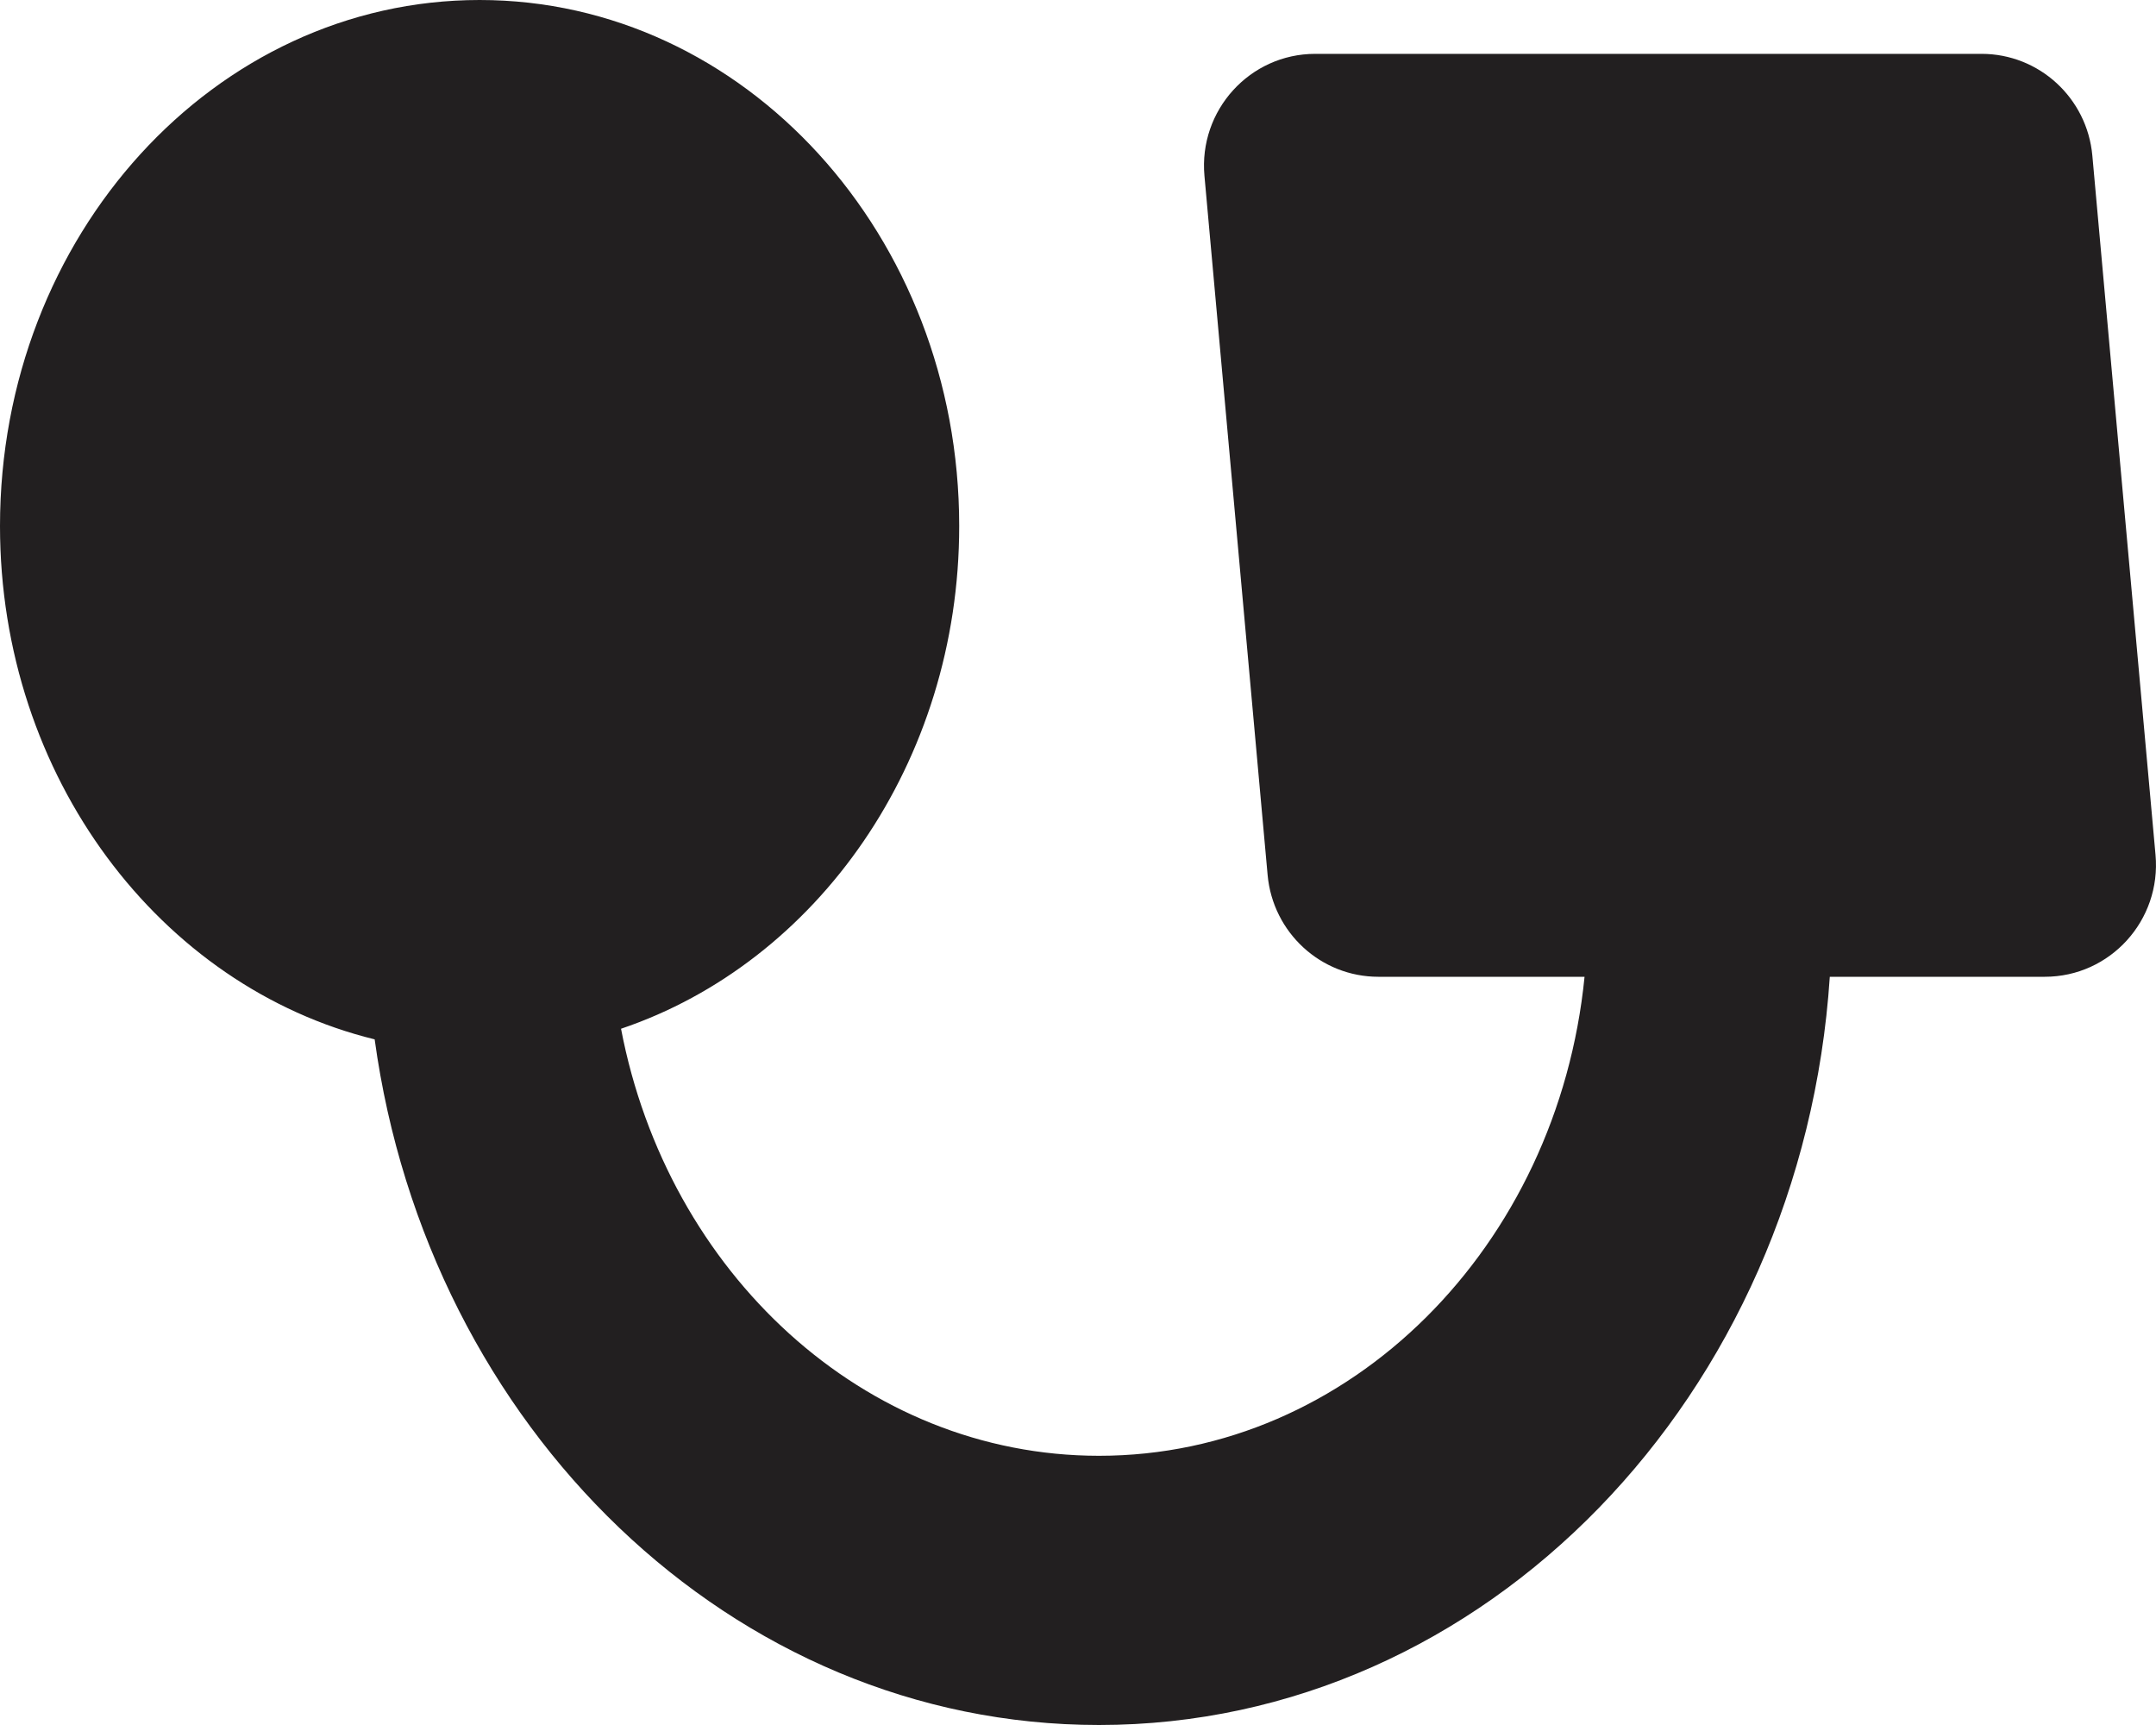 <svg width="40" height="32" viewBox="0 0 40 32" fill="none" xmlns="http://www.w3.org/2000/svg">
<path d="M11.522 19.084C15.156 17.857 17.796 14.145 17.796 9.758C17.796 4.369 13.812 0 8.898 0C3.984 0 0 4.369 0 9.758C0 14.413 2.973 18.307 6.951 19.281C7.941 26.482 13.581 32 20.39 32C27.562 32 33.436 25.88 33.948 18.12H37.936C39.15 18.12 40.101 17.072 39.991 15.857L38.819 2.886C38.722 1.817 37.831 0.999 36.764 0.999H24.401C23.187 0.999 22.236 2.047 22.346 3.262L23.518 16.232C23.615 17.301 24.506 18.12 25.573 18.12H29.398C28.901 23.118 25.058 27.006 20.39 27.006C16.028 27.006 12.386 23.609 11.522 19.084Z" fill="#221F20"/>
</svg>
